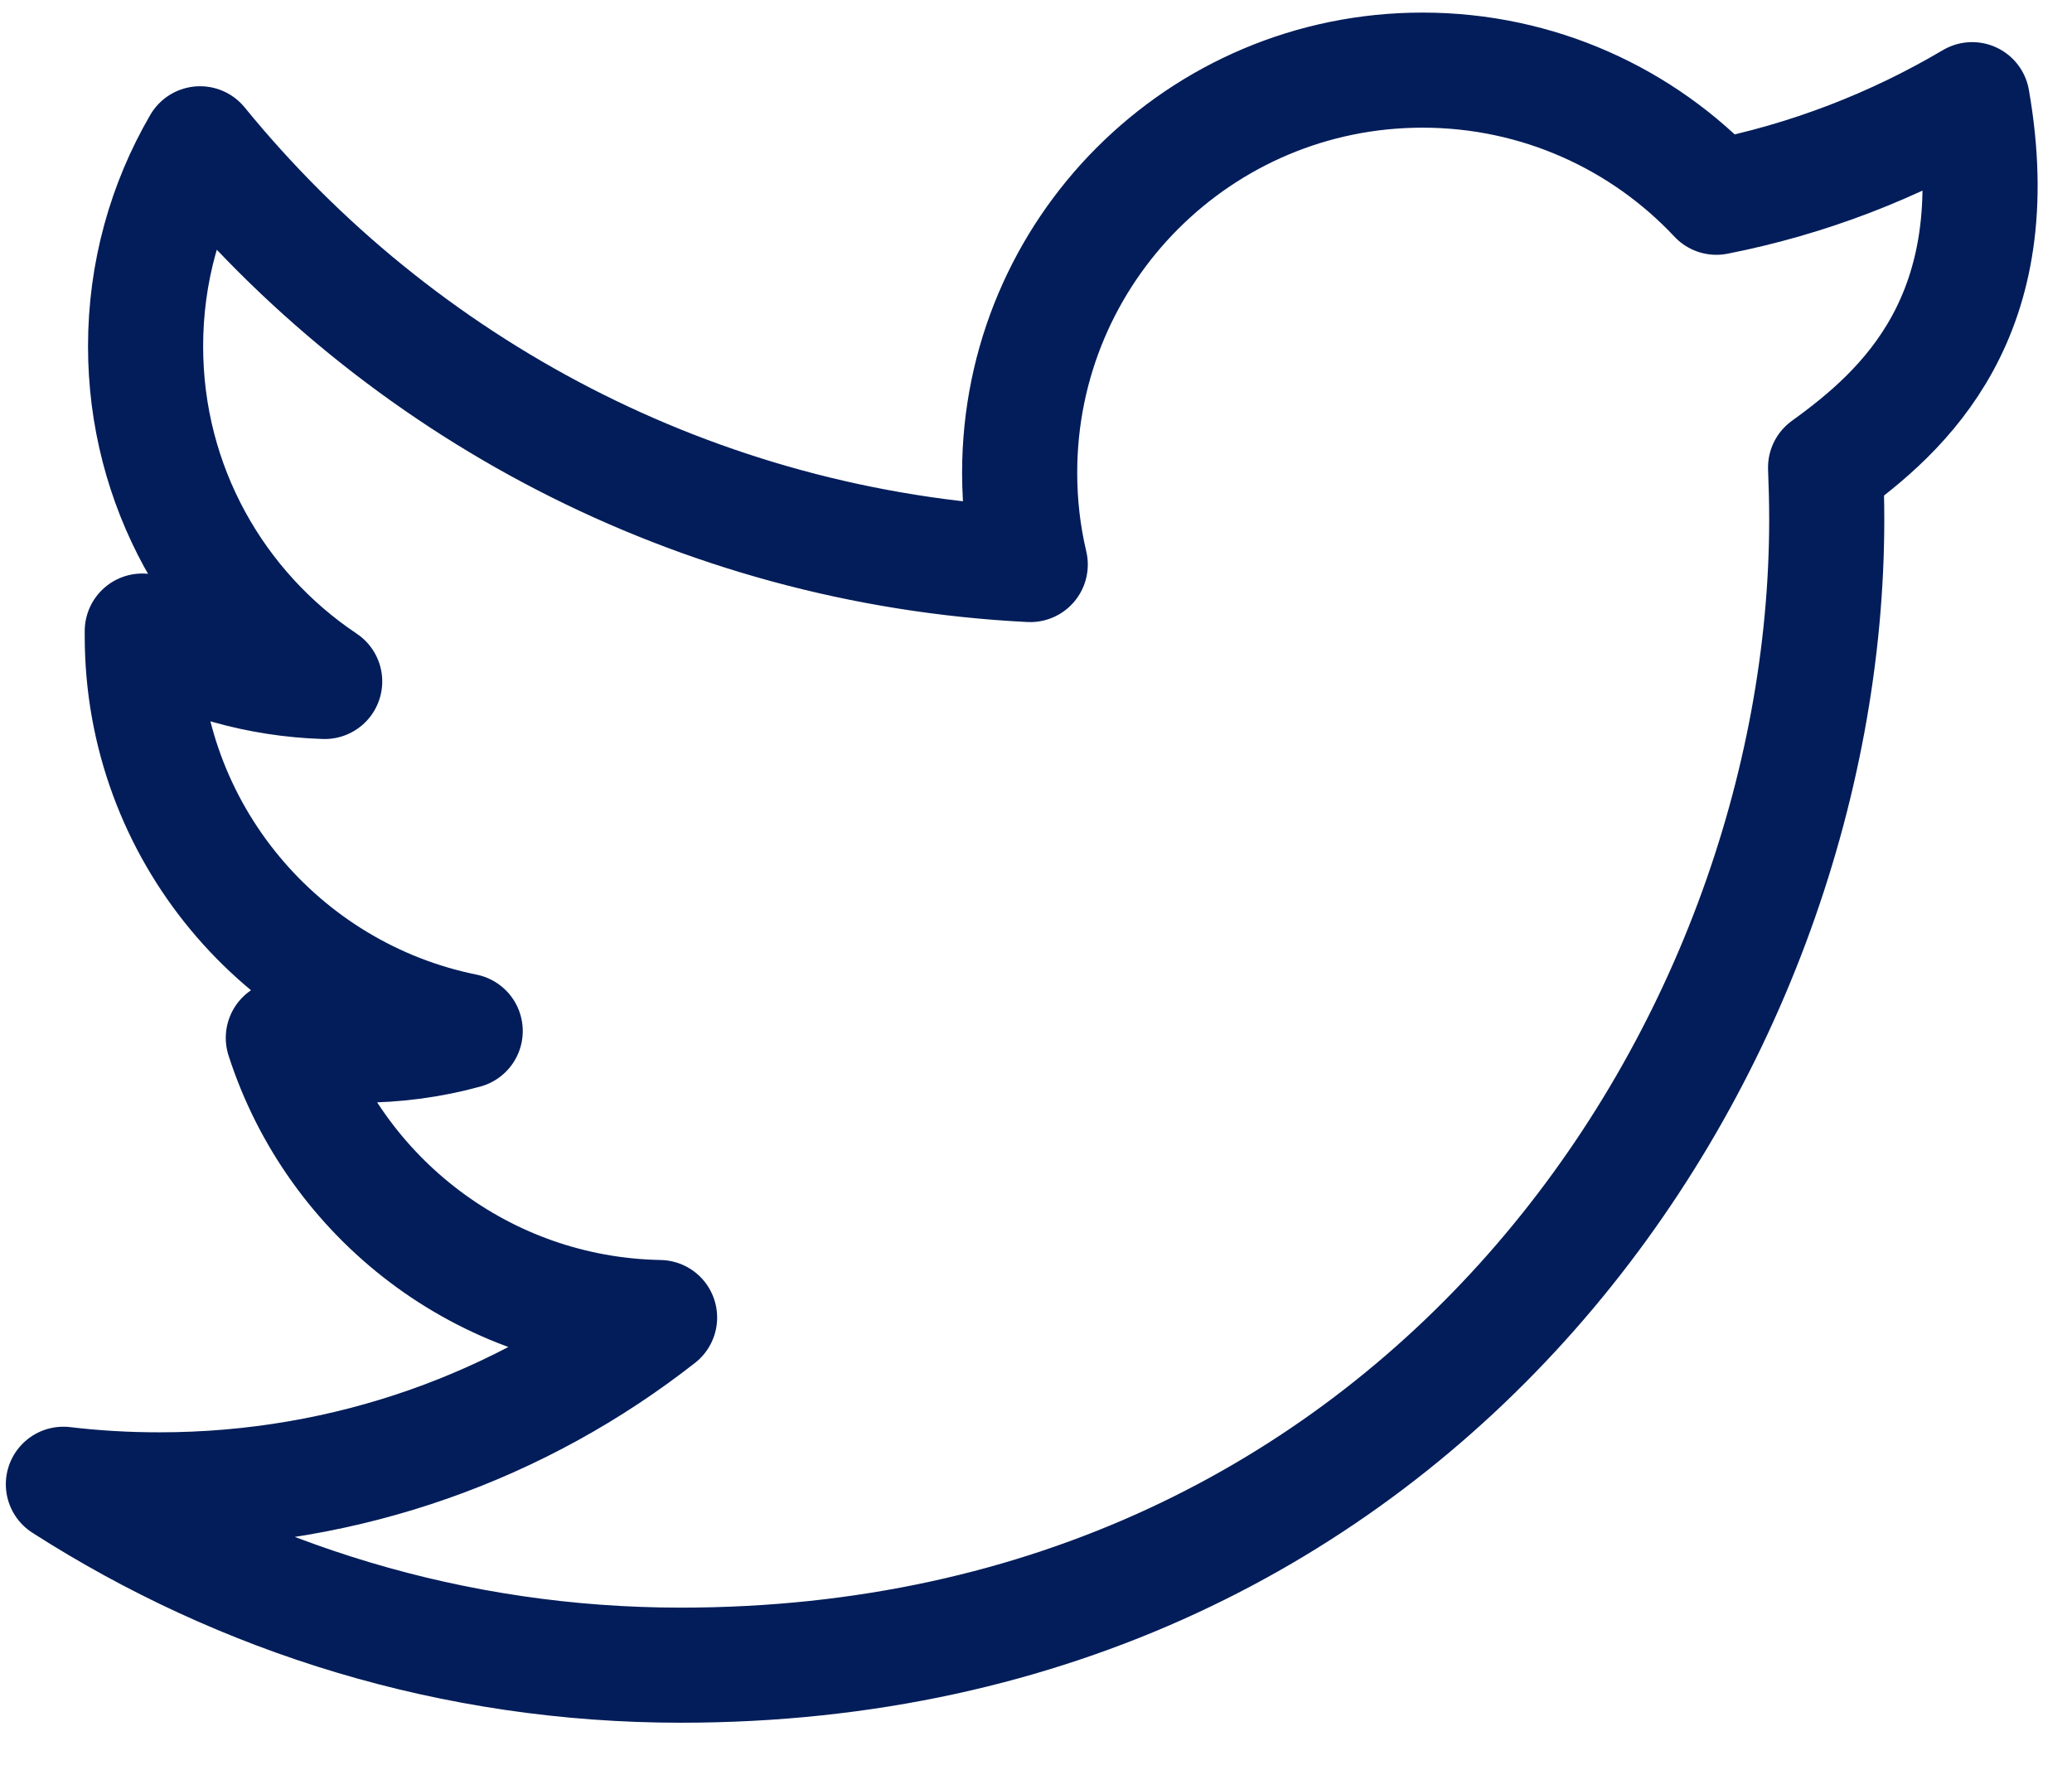 <svg width="27" height="23" viewBox="0 0 27 23" fill="none" xmlns="http://www.w3.org/2000/svg">
<path d="M25.699 1.299C24.685 1.899 23.561 2.336 22.366 2.571C21.409 1.55 20.046 0.914 18.536 0.914C15.637 0.914 13.287 3.264 13.287 6.162C13.287 6.573 13.334 6.973 13.425 7.358C9.063 7.138 5.196 5.049 2.607 1.874C2.155 2.651 1.897 3.552 1.897 4.513C1.897 6.334 2.821 7.94 4.231 8.882C3.37 8.855 2.562 8.618 1.854 8.225C1.854 8.247 1.854 8.268 1.854 8.291C1.854 10.835 3.663 12.953 6.062 13.438C5.623 13.559 5.159 13.622 4.681 13.622C4.342 13.622 4.013 13.589 3.692 13.527C4.362 15.611 6.299 17.13 8.595 17.172C6.8 18.58 4.537 19.418 2.077 19.418C1.653 19.418 1.236 19.394 0.826 19.345C3.148 20.834 5.907 21.703 8.871 21.703C18.524 21.703 23.804 13.705 23.804 6.772C23.804 6.544 23.798 6.316 23.789 6.093C24.814 5.353 26.192 4.118 25.699 1.299Z" stroke="#021D59" stroke-width="1.5" stroke-miterlimit="10" stroke-linecap="round" stroke-linejoin="round"/>
</svg>
